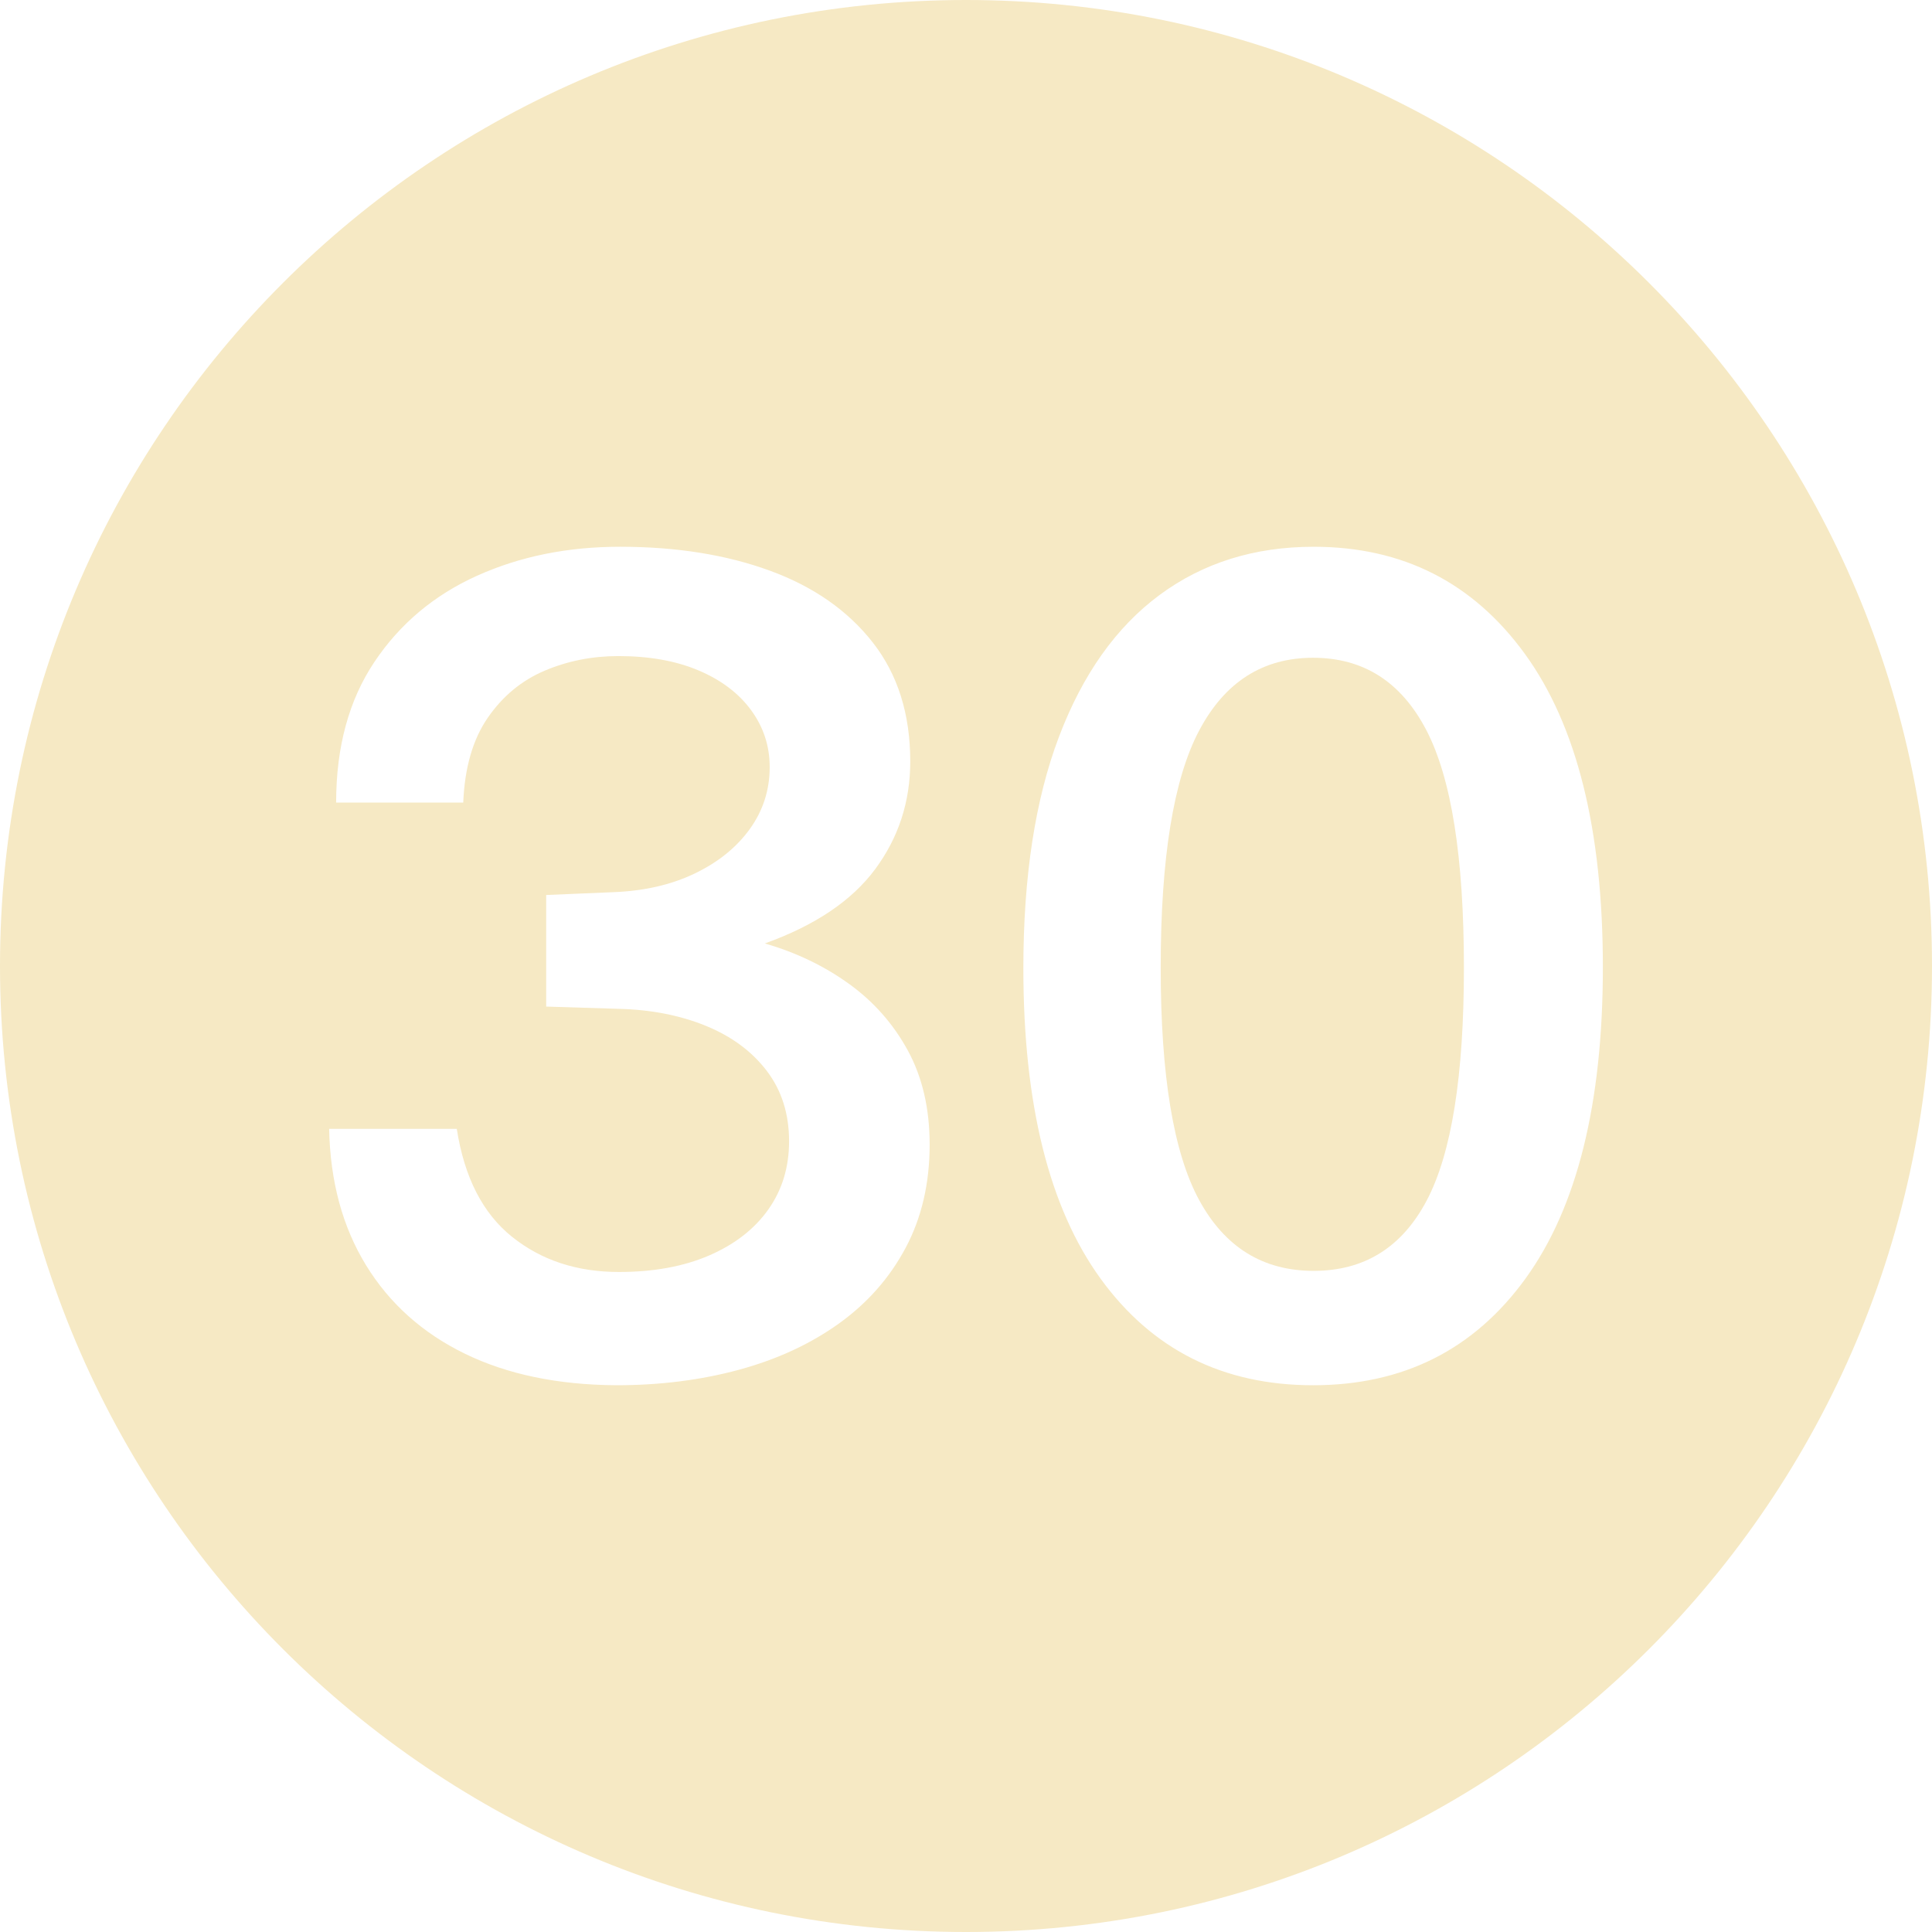 <?xml version="1.0" encoding="UTF-8" standalone="no"?><svg xmlns="http://www.w3.org/2000/svg" xmlns:xlink="http://www.w3.org/1999/xlink" data-name="Layer 1" fill="#f6e9c4" height="600" preserveAspectRatio="xMidYMid meet" version="1" viewBox="0.0 0.0 600.0 600.0" width="600" zoomAndPan="magnify"><g id="change1_1"><path d="M407.799,204.275c-15.613,0-27.404,7.525-35.376,22.575-7.974,15.05-11.959,39.61-11.959,73.675,0,33.485,3.985,57.548,11.959,72.188,7.972,14.643,19.82,21.963,35.543,21.963s27.431-7.29,35.124-21.875c7.694-14.583,11.541-38.675,11.541-72.275,0-34.3-3.904-58.915-11.708-73.85-7.806-14.933-19.515-22.4-35.124-22.4Z"/></g><g id="change1_2"><path d="M300,0C134.314,0,0,134.315,0,300s134.314,300,300,300,300-134.315,300-300S465.686,0,300,0Zm-18.734,387.5c-4.963,9.335-11.875,17.18-20.74,23.538-8.864,6.36-19.208,11.143-31.026,14.35-11.82,3.208-24.532,4.812-38.136,4.812-18.176-.118-33.844-3.385-47-9.8-13.158-6.415-23.39-15.575-30.691-27.475-7.305-11.9-11.123-26.015-11.457-42.35h39.641c2.342,15.05,8.055,26.223,17.144,33.512,9.087,7.293,20.155,10.938,33.201,10.938,10.814,0,20.181-1.72,28.1-5.162,7.916-3.44,14.021-8.195,18.315-14.263,4.291-6.065,6.439-13.125,6.439-21.175,0-8.515-2.316-15.808-6.941-21.875-4.629-6.065-10.955-10.732-18.984-14-8.028-3.265-17.061-5.015-27.096-5.25l-22.413-.7v-34.65l20.74-.875c9.589-.35,18.035-2.275,25.34-5.775,7.302-3.5,13.018-8.107,17.144-13.825,4.125-5.715,6.189-12.132,6.189-19.25,0-6.532-1.924-12.425-5.771-17.675s-9.283-9.363-16.308-12.338c-7.025-2.975-15.334-4.462-24.922-4.462-8.141,0-15.78,1.518-22.914,4.55-7.139,3.035-13.021,7.905-17.646,14.612-4.629,6.71-7.166,15.487-7.61,26.337h-39.474c0-17.265,3.957-31.82,11.875-43.663,7.917-11.84,18.537-20.765,31.863-26.775,13.324-6.007,28.126-9.012,44.408-9.012,17.504,0,33.033,2.48,46.582,7.438,13.547,4.96,24.195,12.397,31.946,22.312,7.749,9.917,11.624,22.225,11.624,36.925,0,12.485-3.625,23.625-10.871,33.425-7.25,9.8-18.679,17.5-34.289,23.1,9.701,2.8,18.398,6.973,26.093,12.513,7.694,5.542,13.799,12.455,18.315,20.737,4.516,8.285,6.773,18.025,6.773,29.225,0,12.018-2.482,22.692-7.443,32.025Zm192.517,9.538c-16.002,22.11-37.997,33.163-65.983,33.163s-49.984-11.025-65.984-33.075c-16.002-22.05-24.002-54.19-24.002-96.425,0-28.465,3.68-52.413,11.039-71.837,7.359-19.425,17.785-34.125,31.277-44.1,13.491-9.975,29.438-14.962,47.837-14.962,27.653,0,49.534,11.112,65.649,33.337,16.111,22.225,24.169,54.63,24.169,97.212,0,42.35-8.003,74.58-24.002,96.688Z"/></g></svg>